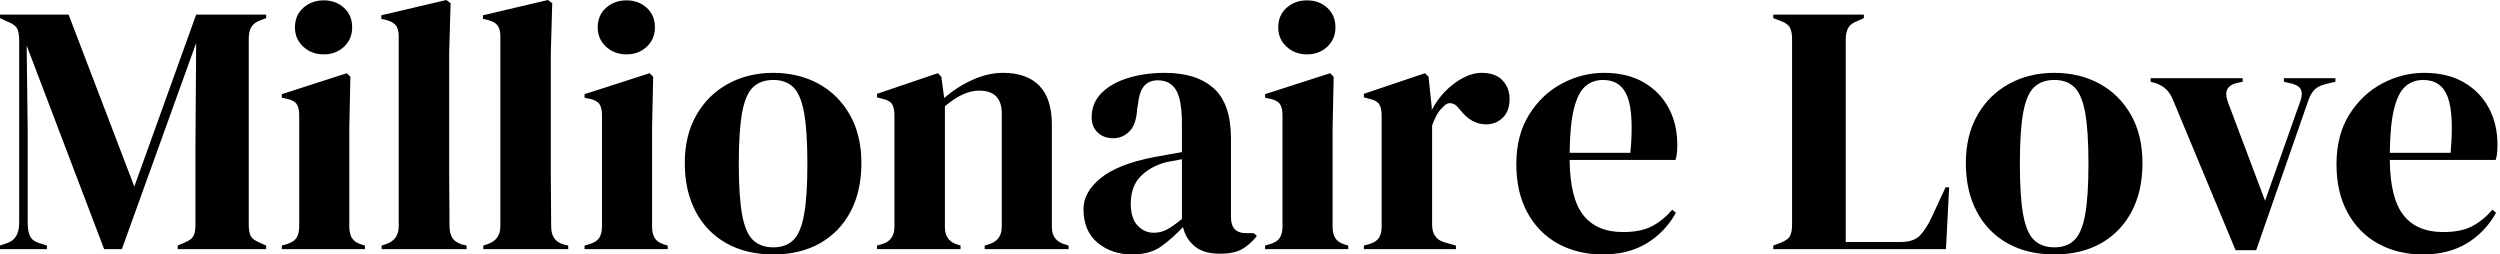 <?xml version="1.0" encoding="UTF-8"?>
<svg width="845px" height="86px" viewBox="0 0 845 86" version="1.1" xmlns="http://www.w3.org/2000/svg" xmlns:xlink="http://www.w3.org/1999/xlink">
    <title>ML - logo-full</title>
    <g id="ML---logo-full" stroke="none" stroke-width="1" fill="none" fill-rule="evenodd">
        <path d="M15.855,84.198 L15.855,82.997 L13.212,82.156 C11.691,81.676 10.67,80.895 10.149,79.814 C9.629,78.733 9.369,77.312 9.369,75.55 L9.369,75.55 L9.369,45.282 L9.008,15.374 L35.193,84.198 L41.198,84.198 L66.302,14.534 L66.061,48.885 L66.061,75.911 C66.061,77.512 65.861,78.753 65.461,79.634 C65.061,80.515 64.1,81.276 62.578,81.916 L62.578,81.916 L60.056,82.997 L60.056,84.198 L89.964,84.198 L89.964,82.997 L87.561,81.916 C86.04,81.276 85.079,80.515 84.679,79.634 C84.278,78.753 84.078,77.512 84.078,75.911 L84.078,75.911 L84.078,13.092 C84.078,11.491 84.358,10.189 84.919,9.189 C85.48,8.188 86.52,7.407 88.042,6.846 L88.042,6.846 L89.964,6.126 L89.964,4.925 L66.302,4.925 L45.402,63.059 L23.182,4.925 L5.68434189e-14,4.925 L5.68434189e-14,6.126 L3.123,7.567 C4.644,8.208 5.585,9.008 5.946,9.969 C6.306,10.93 6.486,12.211 6.486,13.813 L6.486,13.813 L6.486,75.31 C6.486,78.993 5.125,81.276 2.402,82.156 L2.402,82.156 L5.68434189e-14,82.997 L5.68434189e-14,84.198 L15.855,84.198 Z M109.422,18.377 C112.144,18.377 114.426,17.516 116.268,15.795 C118.11,14.073 119.031,11.891 119.031,9.249 C119.031,6.526 118.11,4.324 116.268,2.642 C114.426,0.961 112.144,0.12 109.422,0.12 C106.699,0.12 104.397,0.961 102.515,2.642 C100.634,4.324 99.693,6.526 99.693,9.249 C99.693,11.891 100.634,14.073 102.515,15.795 C104.397,17.516 106.699,18.377 109.422,18.377 Z M123.355,84.198 L123.355,82.997 L122.154,82.637 C120.632,82.156 119.571,81.436 118.971,80.475 C118.37,79.514 118.07,78.233 118.07,76.631 L118.07,76.631 L118.07,43 L118.43,25.944 L117.229,24.743 L95.249,31.83 L95.249,33.031 L96.93,33.391 C98.532,33.711 99.633,34.292 100.233,35.133 C100.834,35.973 101.134,37.235 101.134,38.916 L101.134,38.916 L101.134,76.511 C101.134,78.113 100.834,79.394 100.233,80.355 C99.633,81.316 98.532,82.036 96.93,82.517 L96.93,82.517 L95.249,82.997 L95.249,84.198 L123.355,84.198 Z M157.707,84.198 L157.707,82.997 L156.145,82.637 C154.624,82.156 153.543,81.416 152.902,80.415 C152.262,79.414 151.941,78.113 151.941,76.511 C151.941,73.628 151.921,70.726 151.881,67.803 C151.841,64.88 151.821,61.938 151.821,58.975 L151.821,58.975 L151.821,17.897 L152.302,1.081 L150.86,0 L128.88,5.165 L128.88,6.366 L130.441,6.726 C132.043,7.127 133.164,7.747 133.804,8.588 C134.445,9.429 134.765,10.65 134.765,12.251 L134.765,12.251 L134.765,76.511 C134.765,79.554 133.324,81.556 130.441,82.517 L130.441,82.517 L129,82.997 L129,84.198 L157.707,84.198 Z M192.059,84.198 L192.059,82.997 L190.497,82.637 C188.976,82.156 187.895,81.416 187.254,80.415 C186.614,79.414 186.293,78.113 186.293,76.511 C186.293,73.628 186.273,70.726 186.233,67.803 C186.193,64.88 186.173,61.938 186.173,58.975 L186.173,58.975 L186.173,17.897 L186.654,1.081 L185.212,0 L163.232,5.165 L163.232,6.366 L164.793,6.726 C166.395,7.127 167.516,7.747 168.156,8.588 C168.797,9.429 169.117,10.65 169.117,12.251 L169.117,12.251 L169.117,76.511 C169.117,79.554 167.676,81.556 164.793,82.517 L164.793,82.517 L163.352,82.997 L163.352,84.198 L192.059,84.198 Z M211.757,18.377 C214.48,18.377 216.762,17.516 218.603,15.795 C220.445,14.073 221.366,11.891 221.366,9.249 C221.366,6.526 220.445,4.324 218.603,2.642 C216.762,0.961 214.48,0.12 211.757,0.12 C209.034,0.12 206.732,0.961 204.851,2.642 C202.969,4.324 202.028,6.526 202.028,9.249 C202.028,11.891 202.969,14.073 204.851,15.795 C206.732,17.516 209.034,18.377 211.757,18.377 Z M225.69,84.198 L225.69,82.997 L224.489,82.637 C222.967,82.156 221.906,81.436 221.306,80.475 C220.705,79.514 220.405,78.233 220.405,76.631 L220.405,76.631 L220.405,43 L220.765,25.944 L219.564,24.743 L197.584,31.83 L197.584,33.031 L199.265,33.391 C200.867,33.711 201.968,34.292 202.568,35.133 C203.169,35.973 203.469,37.235 203.469,38.916 L203.469,38.916 L203.469,76.511 C203.469,78.113 203.169,79.394 202.568,80.355 C201.968,81.316 200.867,82.036 199.265,82.517 L199.265,82.517 L197.584,82.997 L197.584,84.198 L225.69,84.198 Z M261.363,86 C267.449,86 272.714,84.739 277.158,82.216 C281.602,79.694 285.045,76.131 287.487,71.527 C289.93,66.922 291.151,61.457 291.151,55.131 C291.151,48.805 289.85,43.36 287.247,38.796 C284.645,34.232 281.101,30.729 276.617,28.286 C272.133,25.844 267.048,24.623 261.363,24.623 C255.678,24.623 250.573,25.864 246.049,28.346 C241.525,30.829 237.961,34.352 235.359,38.916 C232.757,43.48 231.455,48.885 231.455,55.131 C231.455,61.377 232.676,66.822 235.119,71.466 C237.561,76.111 241.024,79.694 245.508,82.216 C249.993,84.739 255.277,86 261.363,86 Z M261.363,83.598 C258.561,83.598 256.298,82.797 254.577,81.196 C252.855,79.594 251.614,76.751 250.853,72.668 C250.093,68.584 249.712,62.818 249.712,55.372 C249.712,47.845 250.093,42.039 250.853,37.955 C251.614,33.872 252.855,31.029 254.577,29.427 C256.298,27.826 258.561,27.025 261.363,27.025 C264.166,27.025 266.408,27.826 268.089,29.427 C269.771,31.029 270.992,33.872 271.753,37.955 C272.514,42.039 272.894,47.845 272.894,55.372 C272.894,62.818 272.514,68.584 271.753,72.668 C270.992,76.751 269.771,79.594 268.089,81.196 C266.408,82.797 264.166,83.598 261.363,83.598 Z M324.662,84.198 L324.662,82.997 L323.581,82.637 C320.778,81.836 319.377,79.874 319.377,76.751 L319.377,76.751 L319.377,35.913 C323.541,32.39 327.385,30.628 330.908,30.628 C336.033,30.628 338.595,33.191 338.595,38.316 L338.595,38.316 L338.595,76.631 C338.595,79.674 337.194,81.636 334.391,82.517 L334.391,82.517 L332.83,82.997 L332.83,84.198 L361.176,84.198 L361.176,82.997 L360.095,82.637 C357.052,81.836 355.531,79.874 355.531,76.751 L355.531,76.751 L355.531,42.159 C355.531,36.234 354.109,31.83 351.267,28.947 C348.424,26.064 344.36,24.623 339.075,24.623 C335.632,24.623 332.149,25.424 328.626,27.025 C325.102,28.627 321.939,30.669 319.137,33.151 L319.137,33.151 L318.176,25.944 L316.975,24.743 L296.436,31.709 L296.436,32.911 L298.237,33.391 C299.839,33.711 300.92,34.292 301.48,35.133 C302.041,35.973 302.321,37.275 302.321,39.036 L302.321,39.036 L302.321,76.631 C302.321,79.754 300.92,81.716 298.117,82.517 L298.117,82.517 L296.436,82.997 L296.436,84.198 L324.662,84.198 Z M382.676,86 C386.68,86 389.943,85.099 392.465,83.297 C394.987,81.496 397.45,79.314 399.852,76.751 C400.493,79.474 401.834,81.656 403.876,83.297 C405.918,84.939 408.7,85.76 412.223,85.76 C415.507,85.76 418.049,85.239 419.851,84.198 C421.652,83.157 423.314,81.676 424.835,79.754 L424.835,79.754 L423.754,78.793 L421.112,78.793 C417.749,78.793 416.067,76.992 416.067,73.388 L416.067,73.388 L416.067,46.844 C416.067,38.996 414.125,33.331 410.242,29.848 C406.358,26.365 400.853,24.623 393.726,24.623 C389.322,24.623 385.238,25.183 381.475,26.304 C377.711,27.426 374.689,29.107 372.406,31.349 C370.124,33.591 368.983,36.354 368.983,39.637 C368.983,41.799 369.664,43.52 371.025,44.802 C372.386,46.083 374.108,46.723 376.19,46.723 C378.432,46.723 380.314,45.923 381.835,44.321 C383.357,42.72 384.197,40.197 384.358,36.754 L384.358,36.754 L384.598,35.433 C384.918,32.39 385.639,30.248 386.76,29.007 C387.881,27.766 389.402,27.145 391.324,27.145 C394.127,27.145 396.189,28.246 397.51,30.448 C398.831,32.65 399.492,36.474 399.492,41.919 L399.492,41.919 L399.492,51.408 C397.73,51.728 396.048,52.028 394.447,52.309 C392.845,52.589 391.404,52.849 390.123,53.089 C381.875,54.691 375.83,57.073 371.986,60.236 C368.142,63.399 366.221,66.862 366.221,70.626 C366.221,75.59 367.802,79.394 370.965,82.036 C374.128,84.679 378.032,86 382.676,86 Z M390.003,78.673 C387.841,78.673 385.999,77.852 384.478,76.211 C382.956,74.569 382.196,72.107 382.196,68.824 C382.196,64.98 383.297,61.918 385.499,59.635 C387.701,57.353 390.643,55.732 394.327,54.771 C395.368,54.611 396.289,54.451 397.089,54.291 L397.089,54.291 L399.492,53.81 L399.492,73.989 C397.57,75.59 395.908,76.771 394.507,77.532 C393.106,78.293 391.604,78.673 390.003,78.673 Z M441.771,18.377 C444.493,18.377 446.776,17.516 448.617,15.795 C450.459,14.073 451.38,11.891 451.38,9.249 C451.38,6.526 450.459,4.324 448.617,2.642 C446.776,0.961 444.493,0.12 441.771,0.12 C439.048,0.12 436.746,0.961 434.865,2.642 C432.983,4.324 432.042,6.526 432.042,9.249 C432.042,11.891 432.983,14.073 434.865,15.795 C436.746,17.516 439.048,18.377 441.771,18.377 Z M455.704,84.198 L455.704,82.997 L454.503,82.637 C452.981,82.156 451.92,81.436 451.32,80.475 C450.719,79.514 450.419,78.233 450.419,76.631 L450.419,76.631 L450.419,43 L450.779,25.944 L449.578,24.743 L427.598,31.83 L427.598,33.031 L429.279,33.391 C430.881,33.711 431.982,34.292 432.582,35.133 C433.183,35.973 433.483,37.235 433.483,38.916 L433.483,38.916 L433.483,76.511 C433.483,78.113 433.183,79.394 432.582,80.355 C431.982,81.316 430.881,82.036 429.279,82.517 L429.279,82.517 L427.598,82.997 L427.598,84.198 L455.704,84.198 Z M492.098,84.198 L492.098,82.997 L488.254,81.916 C485.452,81.115 484.05,79.114 484.05,75.911 L484.05,75.911 L484.05,42.399 C484.531,41.118 485.031,39.977 485.552,38.976 C486.072,37.975 486.733,37.115 487.534,36.394 C488.414,35.273 489.375,34.772 490.416,34.892 C491.457,35.013 492.378,35.633 493.179,36.754 L493.179,36.754 L493.419,36.994 C495.981,40.358 498.944,42.039 502.307,42.039 C504.469,42.039 506.331,41.298 507.892,39.817 C509.454,38.336 510.235,36.234 510.235,33.511 C510.235,30.949 509.434,28.827 507.832,27.145 C506.231,25.464 503.909,24.623 500.866,24.623 C498.704,24.623 496.522,25.223 494.32,26.425 C492.118,27.626 490.116,29.167 488.314,31.049 C486.513,32.931 485.051,34.993 483.93,37.235 L483.93,37.235 L483.93,36.274 L482.849,25.944 L481.648,24.743 L460.989,31.709 L460.989,32.911 L462.791,33.391 C464.392,33.711 465.493,34.292 466.094,35.133 C466.694,35.973 466.994,37.275 466.994,39.036 L466.994,39.036 L466.994,76.631 C466.994,78.153 466.694,79.394 466.094,80.355 C465.493,81.316 464.392,82.036 462.791,82.517 L462.791,82.517 L460.989,82.997 L460.989,84.198 L492.098,84.198 Z M541.704,86 C547.469,86 552.414,84.759 556.538,82.277 C560.662,79.794 563.965,76.351 566.447,71.947 L566.447,71.947 L565.246,70.866 C563.084,73.348 560.762,75.23 558.279,76.511 C555.797,77.792 552.554,78.433 548.55,78.433 C542.625,78.433 538.161,76.531 535.158,72.728 C532.155,68.924 530.614,62.698 530.534,54.05 L530.534,54.05 L566.327,54.05 C566.567,53.33 566.727,52.509 566.807,51.588 C566.887,50.667 566.927,49.766 566.927,48.885 C566.927,44.241 565.946,40.097 563.985,36.454 C562.023,32.811 559.2,29.928 555.517,27.806 C551.833,25.684 547.389,24.623 542.184,24.623 C537.22,24.623 532.475,25.824 527.951,28.226 C523.427,30.628 519.723,34.132 516.841,38.736 C513.958,43.34 512.517,48.926 512.517,55.492 C512.517,61.818 513.758,67.263 516.24,71.827 C518.723,76.391 522.166,79.894 526.57,82.337 C530.974,84.779 536.019,86 541.704,86 Z M551.073,51.648 L530.534,51.648 C530.614,45.162 531.114,40.137 532.035,36.574 C532.956,33.011 534.237,30.528 535.878,29.127 C537.52,27.726 539.502,27.025 541.824,27.025 C545.908,27.025 548.67,28.947 550.112,32.791 C551.553,36.634 551.873,42.92 551.073,51.648 L551.073,51.648 Z M657.732,84.198 L658.813,63.299 L657.612,63.299 L652.927,73.388 C651.646,76.111 650.305,78.193 648.904,79.634 C647.502,81.075 645.32,81.796 642.358,81.796 L642.358,81.796 L623.86,81.796 L623.86,13.332 C623.86,11.731 624.141,10.43 624.701,9.429 C625.262,8.428 626.303,7.647 627.824,7.087 L627.824,7.087 L629.986,6.126 L629.986,4.925 L599.358,4.925 L599.358,6.126 L601.88,7.087 C603.481,7.647 604.522,8.408 605.003,9.369 C605.483,10.33 605.723,11.611 605.723,13.212 L605.723,13.212 L605.723,75.911 C605.723,77.512 605.503,78.773 605.063,79.694 C604.622,80.615 603.561,81.396 601.88,82.036 L601.88,82.036 L599.358,82.997 L599.358,84.198 L657.732,84.198 Z M694.366,86 C700.452,86 705.716,84.739 710.161,82.216 C714.605,79.694 718.048,76.131 720.49,71.527 C722.932,66.922 724.154,61.457 724.154,55.131 C724.154,48.805 722.852,43.36 720.25,38.796 C717.648,34.232 714.104,30.729 709.62,28.286 C705.136,25.844 700.051,24.623 694.366,24.623 C688.681,24.623 683.576,25.864 679.052,28.346 C674.527,30.829 670.964,34.352 668.362,38.916 C665.759,43.48 664.458,48.885 664.458,55.131 C664.458,61.377 665.679,66.822 668.122,71.466 C670.564,76.111 674.027,79.694 678.511,82.216 C682.995,84.739 688.28,86 694.366,86 Z M694.366,83.598 C691.563,83.598 689.301,82.797 687.58,81.196 C685.858,79.594 684.617,76.751 683.856,72.668 C683.095,68.584 682.715,62.818 682.715,55.372 C682.715,47.845 683.095,42.039 683.856,37.955 C684.617,33.872 685.858,31.029 687.58,29.427 C689.301,27.826 691.563,27.025 694.366,27.025 C697.169,27.025 699.411,27.826 701.092,29.427 C702.774,31.029 703.995,33.872 704.756,37.955 C705.516,42.039 705.897,47.845 705.897,55.372 C705.897,62.818 705.516,68.584 704.756,72.668 C703.995,76.751 702.774,79.594 701.092,81.196 C699.411,82.797 697.169,83.598 694.366,83.598 Z M762.589,84.559 L780.246,33.872 C780.806,32.27 781.507,31.069 782.348,30.268 C783.189,29.467 784.37,28.867 785.891,28.466 L785.891,28.466 L789.374,27.626 L789.374,26.425 L771.958,26.425 L771.958,27.626 L774.961,28.346 C776.562,28.827 777.523,29.588 777.844,30.628 C778.164,31.669 778.004,32.991 777.363,34.592 L777.363,34.592 L765.592,67.863 L752.98,34.352 C751.779,30.989 752.74,28.907 755.863,28.106 L755.863,28.106 L758.025,27.626 L758.025,26.425 L726.916,26.425 L726.916,27.626 L728.598,28.106 C731.32,28.987 733.242,30.789 734.363,33.511 L734.363,33.511 L755.623,84.559 L762.589,84.559 Z M818.922,86 C824.687,86 829.632,84.759 833.756,82.277 C837.879,79.794 841.182,76.351 843.665,71.947 L843.665,71.947 L842.464,70.866 C840.302,73.348 837.98,75.23 835.497,76.511 C833.015,77.792 829.772,78.433 825.768,78.433 C819.843,78.433 815.378,76.531 812.376,72.728 C809.373,68.924 807.831,62.698 807.751,54.05 L807.751,54.05 L843.545,54.05 C843.785,53.33 843.945,52.509 844.025,51.588 C844.105,50.667 844.145,49.766 844.145,48.885 C844.145,44.241 843.164,40.097 841.203,36.454 C839.241,32.811 836.418,29.928 832.735,27.806 C829.051,25.684 824.607,24.623 819.402,24.623 C814.438,24.623 809.693,25.824 805.169,28.226 C800.645,30.628 796.941,34.132 794.059,38.736 C791.176,43.34 789.735,48.926 789.735,55.492 C789.735,61.818 790.976,67.263 793.458,71.827 C795.94,76.391 799.384,79.894 803.788,82.337 C808.192,84.779 813.236,86 818.922,86 Z M828.291,51.648 L807.751,51.648 C807.831,45.162 808.332,40.137 809.253,36.574 C810.174,33.011 811.455,30.528 813.096,29.127 C814.738,27.726 816.72,27.025 819.042,27.025 C823.126,27.025 825.888,28.947 827.33,32.791 C828.771,36.634 829.091,42.92 828.291,51.648 L828.291,51.648 Z" id="MillionaireLove" fill="#000000" fill-rule="nonzero"></path>
    </g>
</svg>